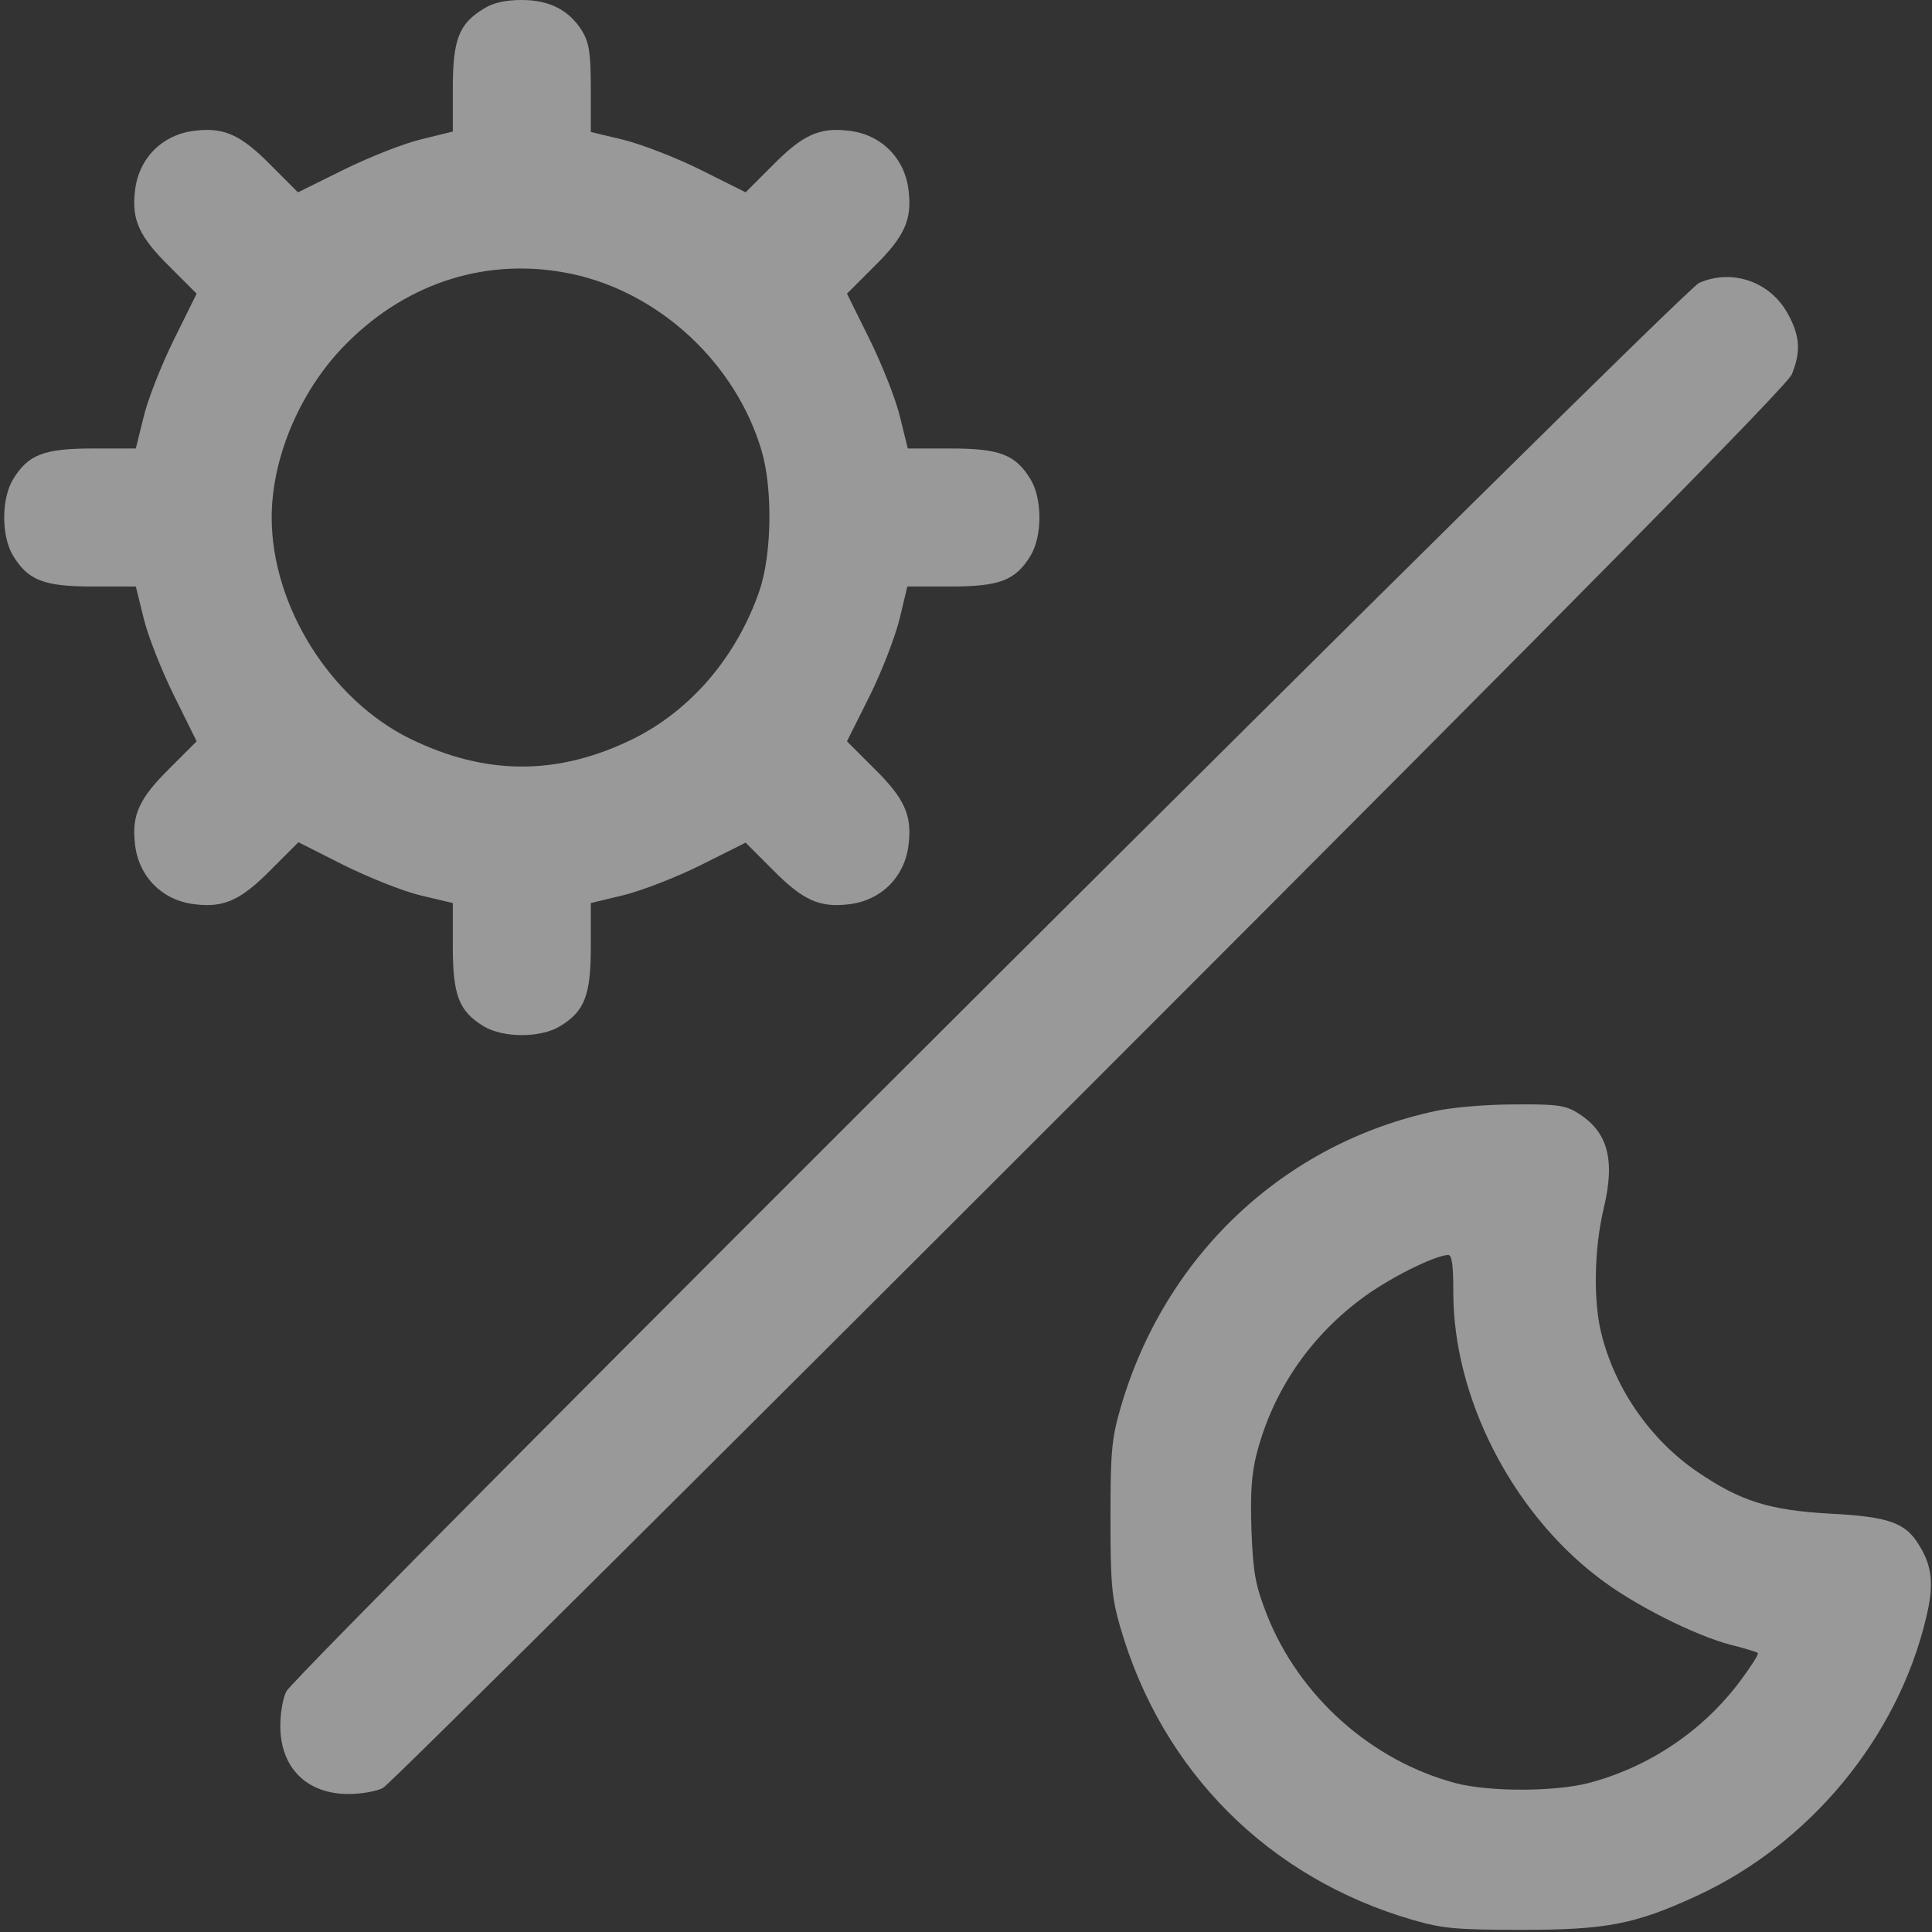 <?xml version="1.0" encoding="UTF-8"?> <svg xmlns="http://www.w3.org/2000/svg" width="448" height="448" viewBox="0 0 448 448" fill="none"><rect x="0" y="0" width="448" height="448" fill="#333333" stroke="none"/><path d="M112.2 2C106.4 5.5 105 9.2 105 20.5V30.5L97.7 32.3C93.8 33.2 85.7 36.4 79.8 39.3L69.1 44.6L62.8 38.3C55.9 31.3 52 29.5 45.3 30.3C37.7 31.1 32.1 36.7 31.3 44.3C30.5 51 32.3 54.9 39.3 61.8L45.6 68.1L40.3 78.8C37.4 84.7 34.2 92.8 33.3 96.7L31.5 104H21.5C10.2 104 6.5 105.4 3 111.2C0.3 115.7 0.3 124.3 3 128.8C6.5 134.6 10.2 136 21.5 136H31.5L33.3 143.3C34.2 147.2 37.4 155.3 40.3 161.2L45.6 171.9L39.3 178.2C32.3 185.1 30.5 189 31.3 195.7C32.1 203.3 37.7 208.9 45.3 209.7C52 210.5 55.9 208.7 62.9 201.6L69.2 195.3L79.5 200.5C85.3 203.4 93.3 206.6 97.4 207.6L105 209.4V219.4C105 230.8 106.4 234.5 112.2 238C116.7 240.7 125.3 240.7 129.8 238C135.6 234.5 137 230.8 137 219.4V209.4L144.5 207.6C148.6 206.6 156.7 203.5 162.5 200.6L172.9 195.4L179.2 201.7C186.1 208.7 190 210.5 196.7 209.7C204.3 208.9 209.9 203.3 210.7 195.7C211.5 189 209.7 185.1 202.7 178.2L196.4 171.9L201.6 161.5C204.5 155.7 207.6 147.6 208.6 143.5L210.4 136H220.4C231.8 136 235.5 134.6 239 128.8C241.7 124.3 241.7 115.7 239 111.2C235.5 105.4 231.8 104 220.5 104H210.5L208.7 96.7C207.8 92.8 204.6 84.7 201.7 78.8L196.4 68.1L202.7 61.8C209.7 54.9 211.5 51 210.7 44.3C209.9 36.7 204.3 31.1 196.7 30.3C190 29.5 186.1 31.3 179.2 38.3L172.9 44.6L162.5 39.4C156.7 36.5 148.6 33.4 144.5 32.4L137 30.6V20.6C137 12.3 136.6 9.9 135 7.2C132 2.4 127.5 -8.33496e-05 121 -8.33496e-05C117.3 -8.33496e-05 114.4 0.6 112.2 2ZM132.5 63.5C152.9 67.8 170.6 84.2 176.6 104.5C179.2 113.3 179 128.5 176.1 137C170.8 152.3 160.3 164.6 146.9 171.3C129.4 179.9 112.7 179.9 95.1 171.3C76.6 162.2 63 140.5 63 120C63 105.9 69.8 90.1 80.5 79.5C94.7 65.3 113.4 59.5 132.5 63.5Z" fill="white" fill-opacity="0.5"></path><path d="M394 65.6C390.1 67.2 68.9 387.5 66.4 392.2C65.6 393.7 65 397.3 65 400.2C65 409.9 71.1 416 80.8 416C83.7 416 87.3 415.4 88.8 414.6C90.3 413.8 164 340.5 252.7 251.8C367.6 136.9 414.4 89.4 415.5 86.8C417.6 81.6 417.4 78 414.7 73C410.7 65.4 401.8 62.2 394 65.6Z" fill="white" fill-opacity="0.5"></path><path d="M333 257.6C297.7 265.1 270 291.2 259.8 326.6C257.8 333.5 257.5 336.7 257.5 352C257.5 367.3 257.8 370.5 259.8 377.4C269.5 410.8 294.2 435.5 327.6 445.2C334.5 447.2 337.7 447.5 353 447.5C372.5 447.5 379.2 446.2 393.5 439.6C419.7 427.5 440 402.9 446.6 375.3C448.5 367.6 448.1 363.2 445 358.3C441.9 353.1 438 351.7 424.5 351C410.2 350.2 403.6 348.1 393.6 341.3C382.9 334 374.8 322.5 371.5 309.9C369.4 302.3 369.6 289.6 371.9 280.1C374.6 268.8 372.8 262.3 365.7 258C363 256.3 360.7 256 351 256.1C344.7 256.1 336.6 256.8 333 257.6ZM337 299.7C337 323.9 350.4 350.3 370.5 365.7C378.6 372 392.9 379.2 401.3 381.4C404.6 382.2 407.4 383.1 407.6 383.3C407.9 383.6 405.9 386.6 403.3 390.1C394.6 401.6 382.1 409.9 368.2 413.5C360.2 415.5 345.3 415.5 337.6 413.5C318 408.3 301.3 393.4 293.8 374.5C291.1 367.6 290.6 364.9 290.2 355C289.9 346.4 290.2 341.8 291.4 337.1C295.1 322.8 303.4 310.4 315.5 301.3C321.7 296.6 332.4 291.2 335.8 291C336.7 291 337 293.4 337 299.7Z" fill="white" fill-opacity="0.5"></path></svg> 